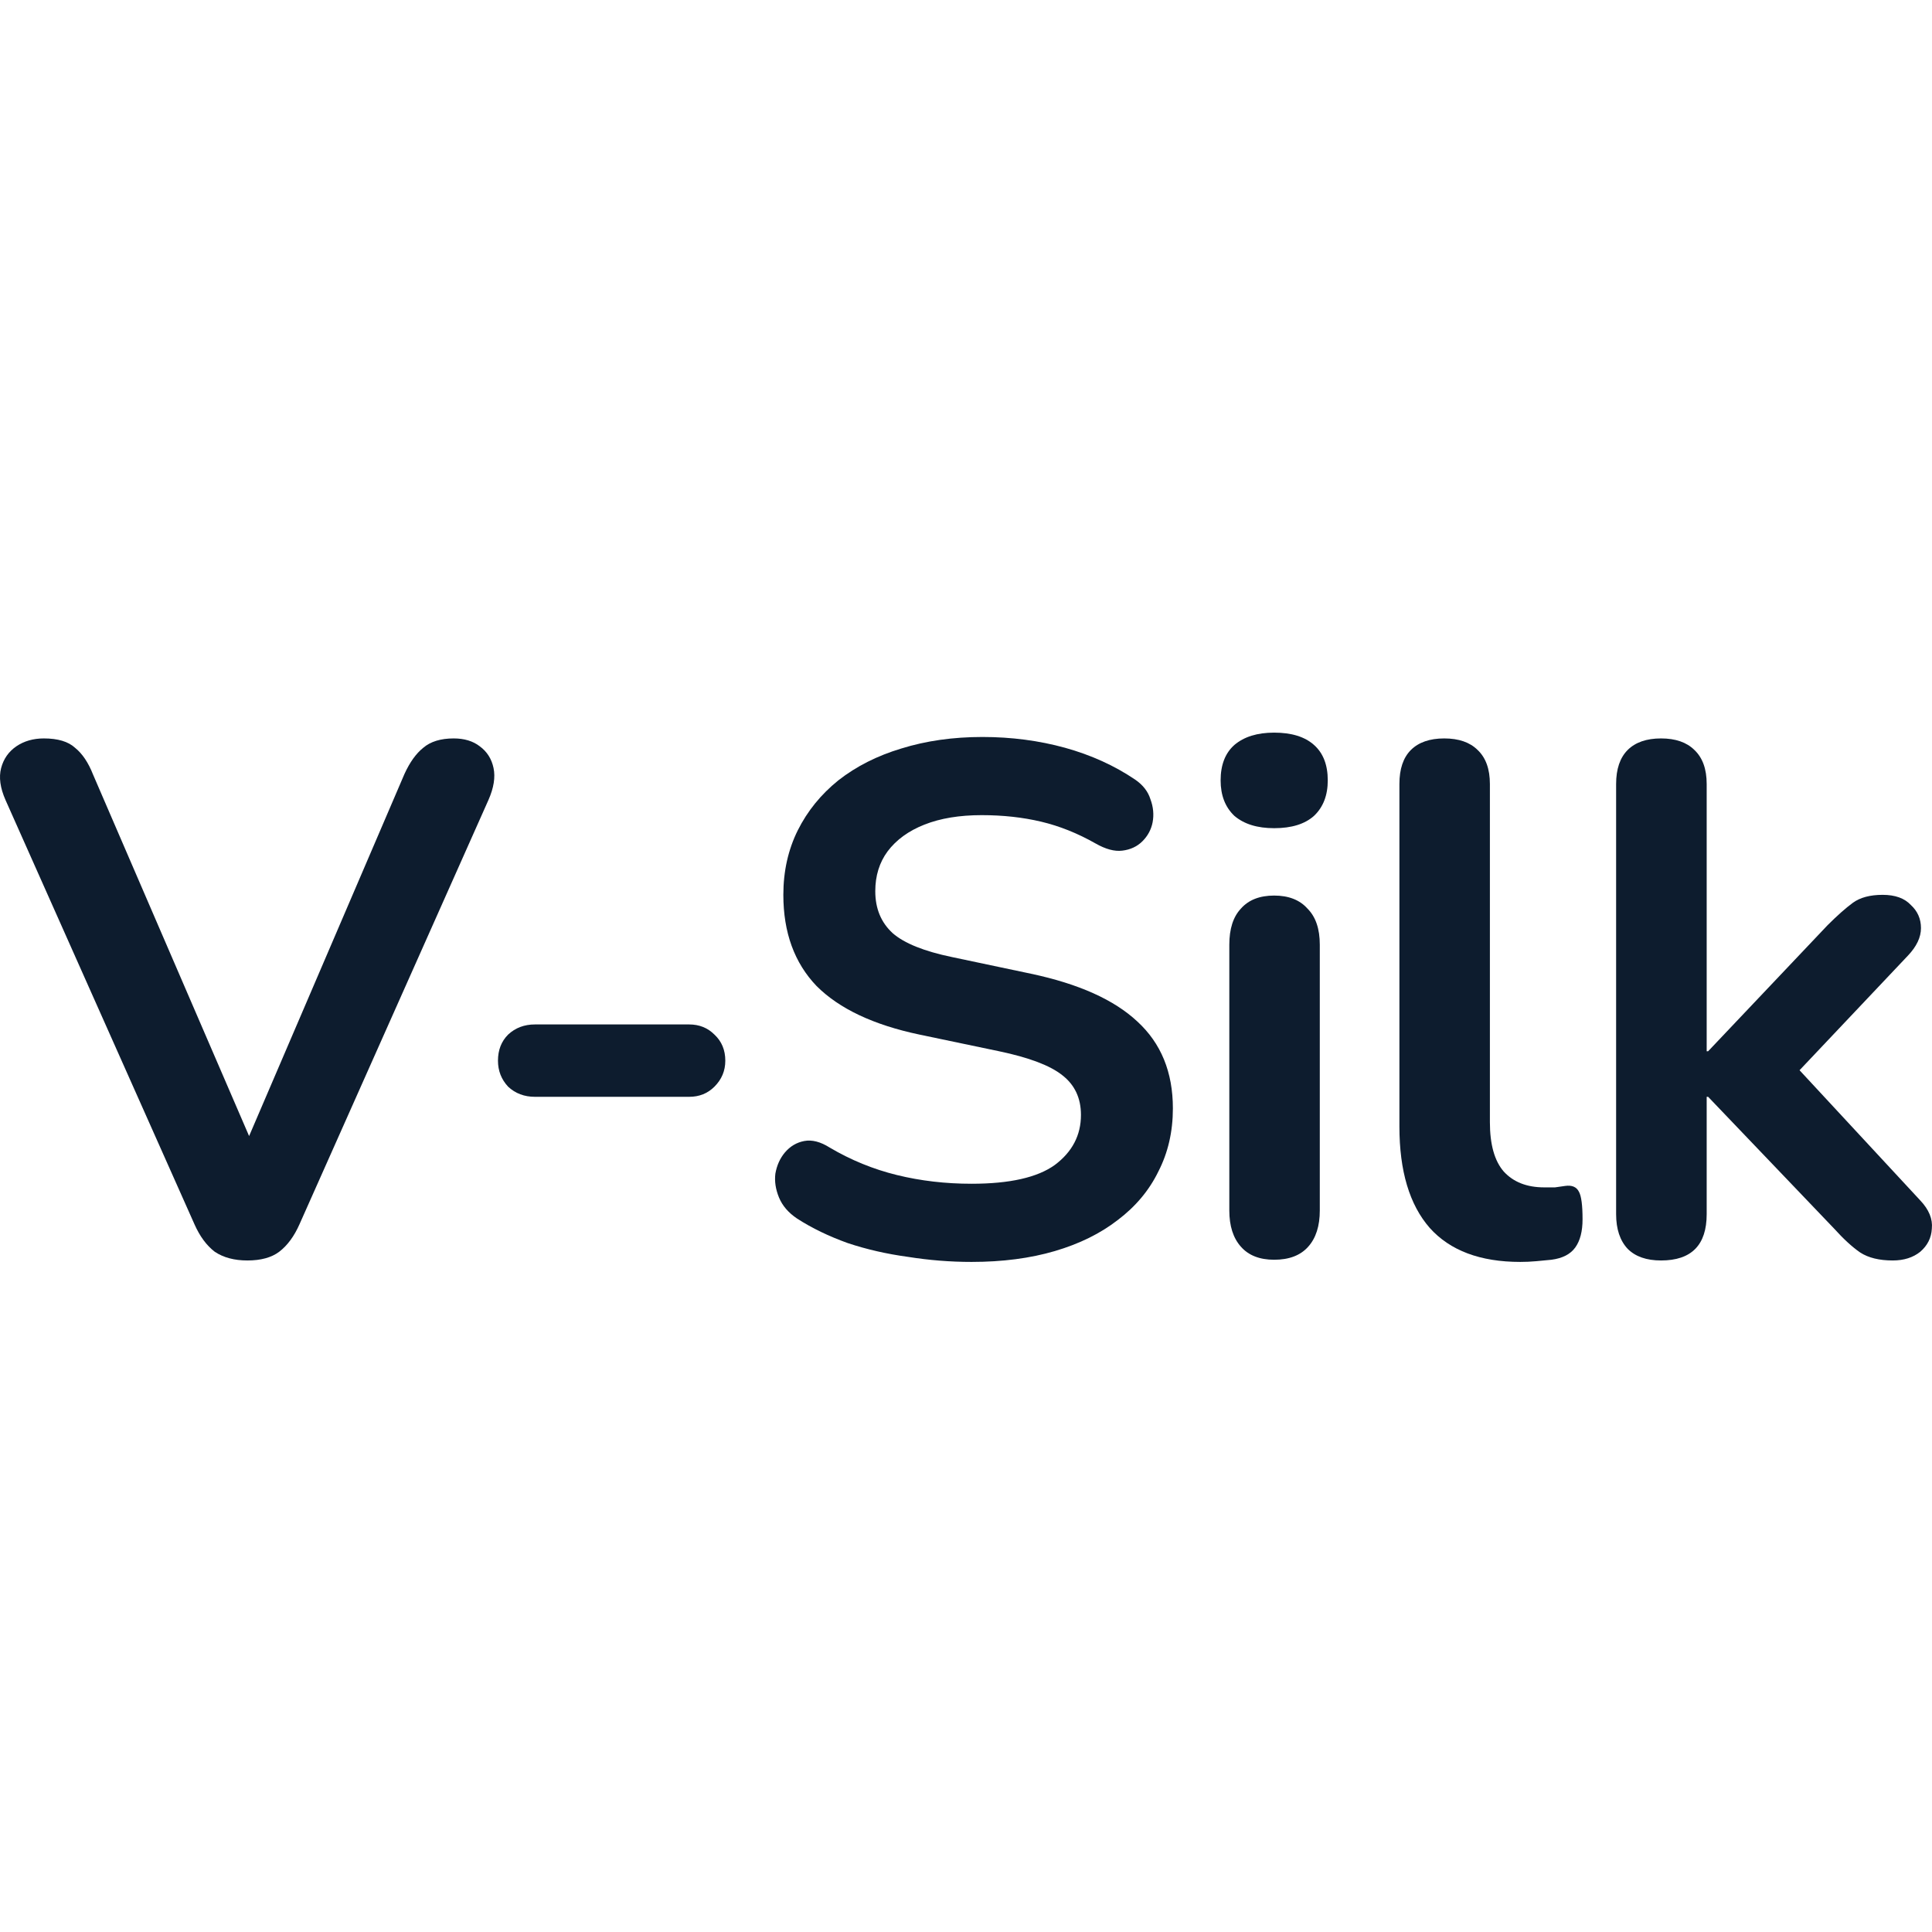 <svg xmlns="http://www.w3.org/2000/svg" fill="none" viewBox="0 0 24 24" height="24" width="24">
<g clip-path="url(#clip0_39_3896)">
<path fill="#0D1C2E" d="M3.073 15.658C2.911 15.658 2.776 15.622 2.668 15.55C2.566 15.472 2.482 15.358 2.416 15.209L0.068 9.937C0.002 9.787 -0.016 9.655 0.014 9.541C0.044 9.427 0.107 9.337 0.203 9.271C0.299 9.206 0.413 9.173 0.545 9.173C0.719 9.173 0.848 9.212 0.932 9.289C1.022 9.361 1.097 9.472 1.156 9.622L3.288 14.561H2.902L5.025 9.613C5.091 9.469 5.168 9.361 5.258 9.289C5.348 9.212 5.474 9.173 5.636 9.173C5.768 9.173 5.876 9.206 5.96 9.271C6.05 9.337 6.107 9.427 6.131 9.541C6.155 9.655 6.134 9.787 6.068 9.937L3.72 15.209C3.654 15.358 3.57 15.472 3.468 15.55C3.372 15.622 3.24 15.658 3.073 15.658Z"></path>
<path fill="#0D1C2E" d="M6.645 13.625C6.513 13.625 6.402 13.583 6.312 13.499C6.228 13.409 6.186 13.302 6.186 13.176C6.186 13.044 6.228 12.936 6.312 12.852C6.402 12.768 6.513 12.726 6.645 12.726H8.561C8.687 12.726 8.791 12.768 8.875 12.852C8.965 12.936 9.01 13.044 9.01 13.176C9.01 13.302 8.965 13.409 8.875 13.499C8.791 13.583 8.687 13.625 8.561 13.625H6.645Z"></path>
<path fill="#0D1C2E" d="M12.069 15.676C11.806 15.676 11.542 15.655 11.278 15.613C11.014 15.577 10.765 15.52 10.531 15.442C10.297 15.358 10.087 15.257 9.901 15.137C9.794 15.065 9.719 14.978 9.677 14.876C9.635 14.774 9.62 14.675 9.632 14.579C9.65 14.477 9.689 14.39 9.749 14.318C9.815 14.24 9.895 14.192 9.991 14.174C10.087 14.156 10.192 14.183 10.306 14.255C10.57 14.411 10.849 14.525 11.143 14.597C11.437 14.669 11.746 14.705 12.069 14.705C12.543 14.705 12.888 14.627 13.104 14.471C13.32 14.309 13.428 14.102 13.428 13.85C13.428 13.64 13.35 13.475 13.194 13.355C13.044 13.236 12.783 13.137 12.411 13.059L11.422 12.852C10.852 12.732 10.426 12.531 10.144 12.249C9.868 11.961 9.731 11.583 9.731 11.116C9.731 10.822 9.791 10.555 9.91 10.315C10.03 10.075 10.198 9.868 10.414 9.694C10.636 9.52 10.897 9.388 11.197 9.298C11.503 9.203 11.838 9.155 12.204 9.155C12.564 9.155 12.906 9.2 13.23 9.289C13.554 9.379 13.845 9.511 14.102 9.685C14.198 9.751 14.261 9.832 14.291 9.928C14.327 10.024 14.336 10.12 14.318 10.216C14.3 10.306 14.258 10.384 14.192 10.45C14.126 10.516 14.042 10.555 13.941 10.567C13.845 10.579 13.734 10.549 13.608 10.477C13.386 10.351 13.161 10.261 12.933 10.207C12.705 10.153 12.459 10.126 12.195 10.126C11.919 10.126 11.683 10.165 11.485 10.243C11.287 10.321 11.134 10.432 11.026 10.576C10.924 10.714 10.873 10.879 10.873 11.071C10.873 11.287 10.945 11.46 11.089 11.592C11.233 11.718 11.479 11.817 11.826 11.889L12.807 12.096C13.401 12.222 13.841 12.42 14.129 12.69C14.423 12.96 14.57 13.319 14.57 13.769C14.57 14.057 14.51 14.318 14.39 14.552C14.276 14.786 14.108 14.987 13.886 15.155C13.671 15.322 13.41 15.451 13.104 15.541C12.798 15.631 12.453 15.676 12.069 15.676Z"></path>
<path fill="#0D1C2E" d="M15.828 15.649C15.648 15.649 15.51 15.595 15.415 15.487C15.319 15.38 15.271 15.229 15.271 15.038V11.736C15.271 11.538 15.319 11.389 15.415 11.287C15.51 11.179 15.648 11.125 15.828 11.125C16.008 11.125 16.146 11.179 16.242 11.287C16.344 11.389 16.395 11.538 16.395 11.736V15.038C16.395 15.229 16.347 15.38 16.251 15.487C16.155 15.595 16.014 15.649 15.828 15.649ZM15.828 10.288C15.618 10.288 15.454 10.237 15.334 10.135C15.22 10.027 15.163 9.88 15.163 9.694C15.163 9.502 15.22 9.355 15.334 9.254C15.454 9.152 15.618 9.101 15.828 9.101C16.044 9.101 16.209 9.152 16.323 9.254C16.437 9.355 16.494 9.502 16.494 9.694C16.494 9.88 16.437 10.027 16.323 10.135C16.209 10.237 16.044 10.288 15.828 10.288Z"></path>
<path fill="#0D1C2E" d="M18.886 15.676C18.388 15.676 18.013 15.535 17.761 15.254C17.509 14.966 17.384 14.546 17.384 13.994V9.739C17.384 9.553 17.431 9.412 17.527 9.316C17.623 9.221 17.761 9.173 17.941 9.173C18.121 9.173 18.259 9.221 18.355 9.316C18.457 9.412 18.508 9.553 18.508 9.739V13.94C18.508 14.216 18.565 14.42 18.679 14.552C18.799 14.684 18.967 14.75 19.183 14.75C19.23 14.75 19.276 14.75 19.317 14.75C19.36 14.744 19.401 14.738 19.443 14.732C19.527 14.72 19.584 14.744 19.614 14.804C19.644 14.858 19.659 14.972 19.659 15.146C19.659 15.296 19.629 15.412 19.569 15.496C19.509 15.58 19.41 15.631 19.273 15.649C19.213 15.655 19.15 15.661 19.084 15.667C19.018 15.673 18.952 15.676 18.886 15.676Z"></path>
<path fill="#0D1C2E" d="M20.634 15.658C20.454 15.658 20.316 15.61 20.22 15.514C20.124 15.412 20.076 15.268 20.076 15.083V9.739C20.076 9.553 20.124 9.412 20.22 9.316C20.316 9.221 20.454 9.173 20.634 9.173C20.814 9.173 20.952 9.221 21.048 9.316C21.15 9.412 21.201 9.553 21.201 9.739V13.059H21.219L22.703 11.493C22.823 11.373 22.928 11.28 23.018 11.214C23.108 11.149 23.231 11.116 23.387 11.116C23.542 11.116 23.659 11.158 23.737 11.242C23.821 11.319 23.863 11.415 23.863 11.529C23.863 11.643 23.809 11.757 23.701 11.871L22.136 13.526V13.059L23.854 14.912C23.962 15.026 24.01 15.143 23.998 15.262C23.992 15.377 23.944 15.472 23.854 15.55C23.764 15.622 23.65 15.658 23.512 15.658C23.345 15.658 23.21 15.625 23.108 15.559C23.012 15.493 22.904 15.395 22.784 15.262L21.219 13.625H21.201V15.083C21.201 15.466 21.012 15.658 20.634 15.658Z"></path>
</g>
<defs>
<clipPath id="clip0_39_3896">
<rect fill="white" height="24" width="24"></rect>
</clipPath>
</defs>
</svg>
